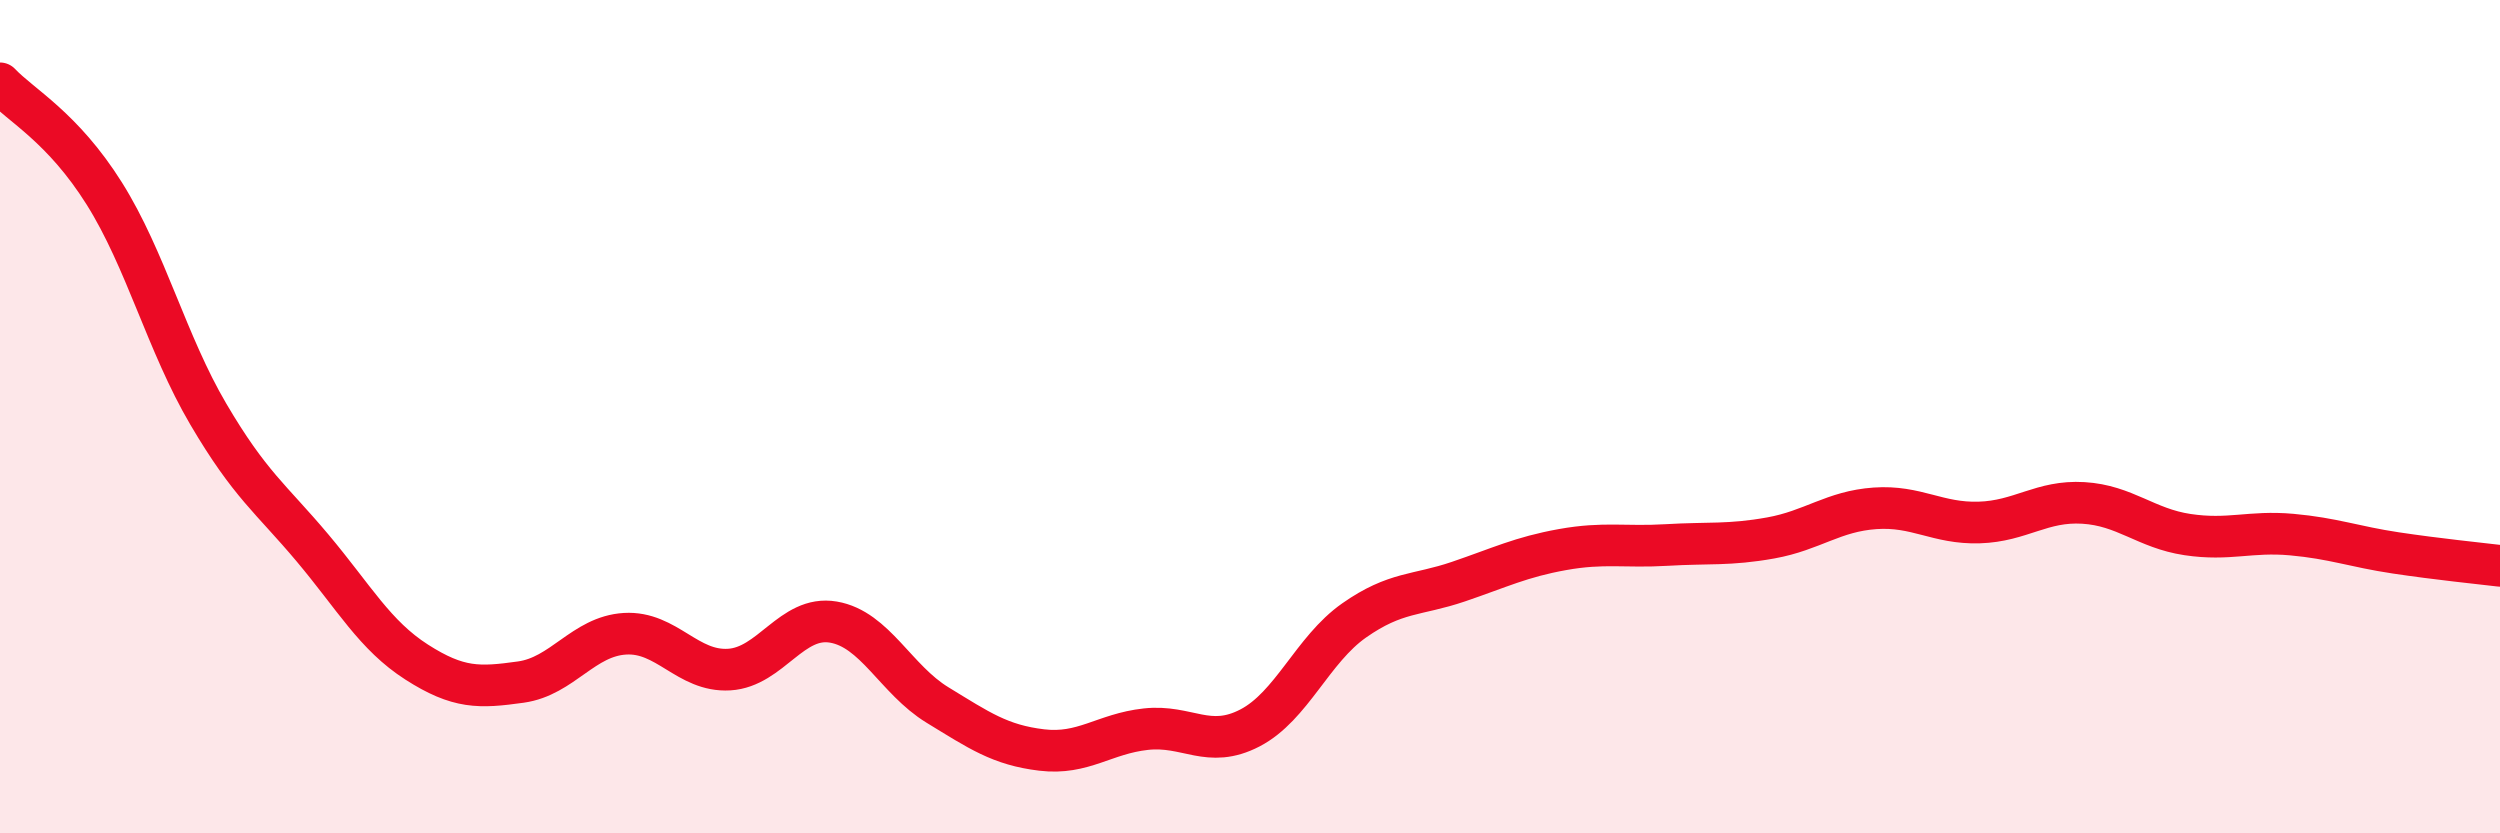 
    <svg width="60" height="20" viewBox="0 0 60 20" xmlns="http://www.w3.org/2000/svg">
      <path
        d="M 0,2 C 0.5,2.53 1.5,3.05 2.5,4.64 C 3.5,6.23 4,8.24 5,9.94 C 6,11.64 6.5,11.96 7.5,13.15 C 8.5,14.34 9,15.25 10,15.89 C 11,16.53 11.5,16.51 12.5,16.37 C 13.5,16.23 14,15.27 15,15.21 C 16,15.15 16.5,16.13 17.5,16.07 C 18.5,16.01 19,14.76 20,14.93 C 21,15.1 21.5,16.31 22.5,16.92 C 23.5,17.53 24,17.88 25,18 C 26,18.12 26.5,17.61 27.5,17.5 C 28.5,17.39 29,17.99 30,17.47 C 31,16.95 31.5,15.59 32.5,14.89 C 33.5,14.19 34,14.3 35,13.96 C 36,13.62 36.5,13.37 37.5,13.19 C 38.5,13.01 39,13.14 40,13.08 C 41,13.02 41.5,13.09 42.5,12.91 C 43.5,12.73 44,12.27 45,12.2 C 46,12.13 46.5,12.57 47.5,12.54 C 48.5,12.51 49,12.01 50,12.07 C 51,12.13 51.5,12.68 52.5,12.83 C 53.5,12.98 54,12.74 55,12.83 C 56,12.92 56.5,13.12 57.5,13.27 C 58.5,13.42 59.5,13.52 60,13.58L60 20L0 20Z"
        fill="#EB0A25"
        opacity="0.1"
        stroke-linecap="round"
        stroke-linejoin="round"
      />
      <path
        d="M 0,2 C 0.5,2.53 1.5,3.05 2.5,4.64 C 3.5,6.23 4,8.24 5,9.94 C 6,11.64 6.5,11.96 7.5,13.15 C 8.5,14.34 9,15.25 10,15.89 C 11,16.53 11.5,16.51 12.5,16.37 C 13.5,16.23 14,15.27 15,15.21 C 16,15.15 16.5,16.13 17.5,16.07 C 18.5,16.01 19,14.76 20,14.93 C 21,15.1 21.5,16.31 22.5,16.92 C 23.5,17.53 24,17.88 25,18 C 26,18.12 26.5,17.61 27.5,17.5 C 28.5,17.39 29,17.99 30,17.47 C 31,16.95 31.5,15.59 32.5,14.89 C 33.5,14.19 34,14.3 35,13.96 C 36,13.62 36.5,13.37 37.5,13.19 C 38.5,13.01 39,13.14 40,13.08 C 41,13.02 41.5,13.09 42.5,12.91 C 43.5,12.73 44,12.27 45,12.2 C 46,12.13 46.5,12.57 47.5,12.54 C 48.5,12.51 49,12.01 50,12.07 C 51,12.13 51.5,12.68 52.5,12.83 C 53.5,12.98 54,12.74 55,12.83 C 56,12.92 56.5,13.12 57.5,13.27 C 58.5,13.42 59.5,13.52 60,13.58"
        stroke="#EB0A25"
        stroke-width="1"
        fill="none"
        stroke-linecap="round"
        stroke-linejoin="round"
      />
    </svg>
  